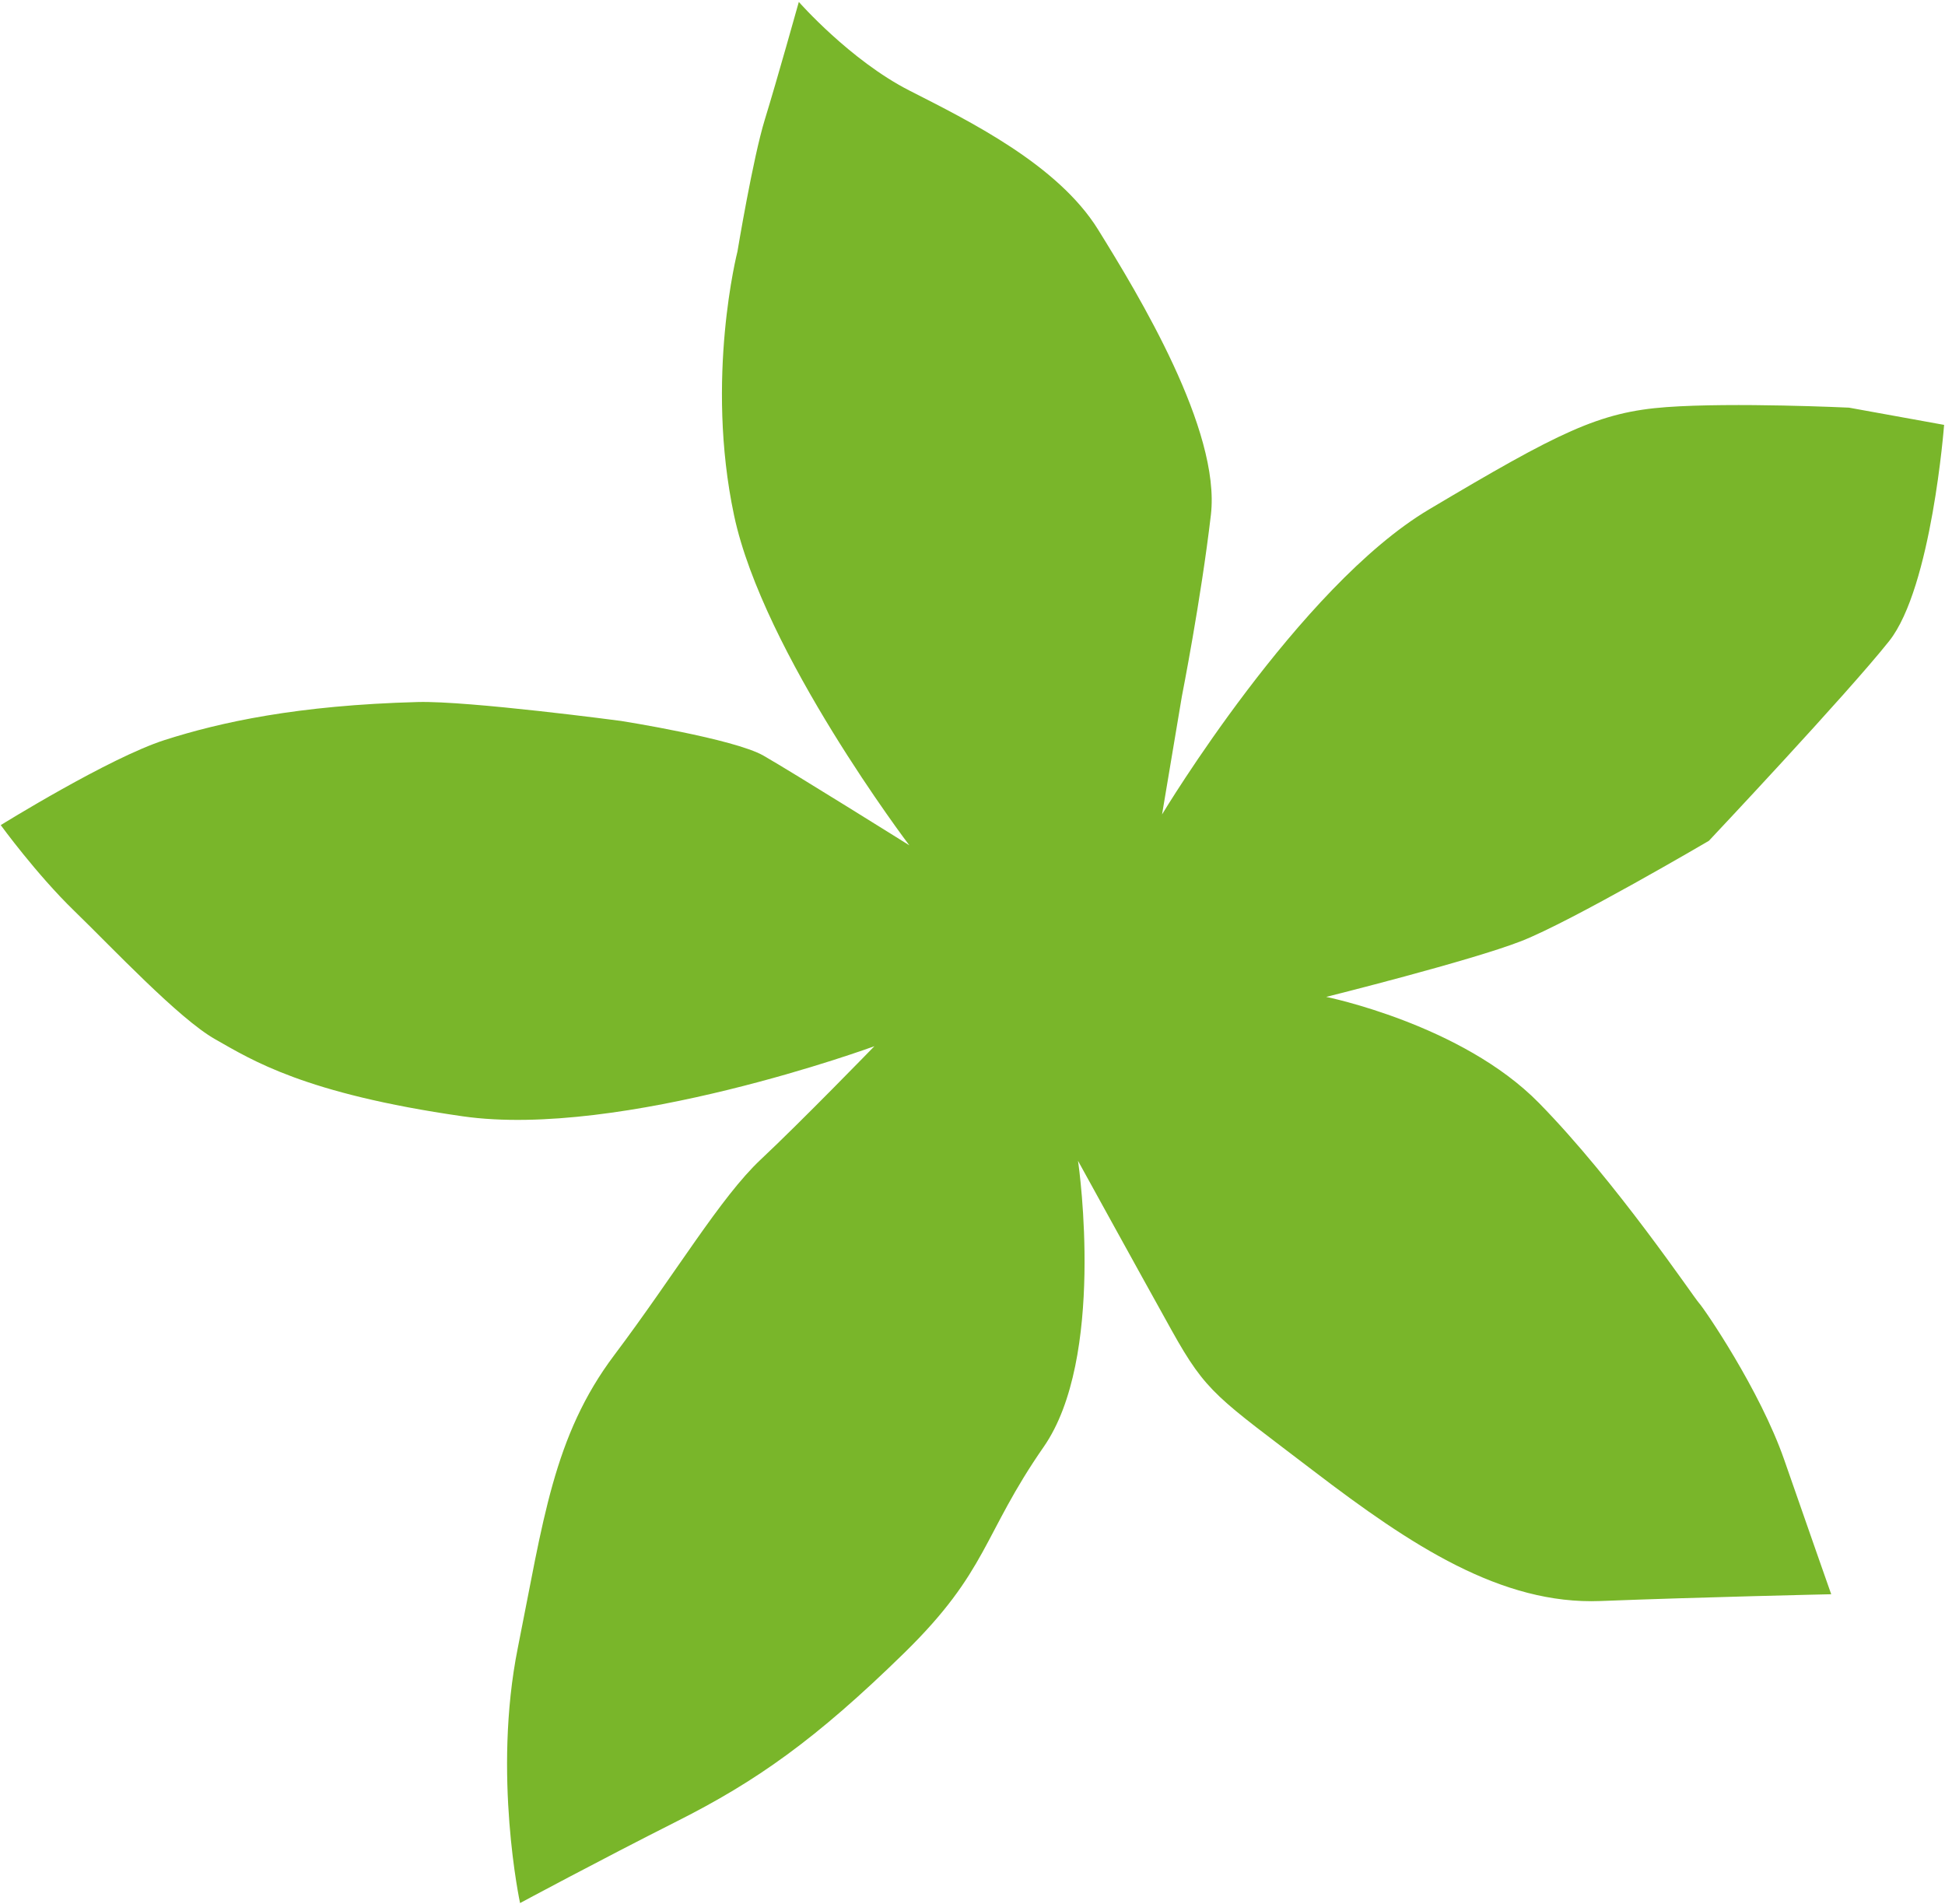 <?xml version="1.0" encoding="UTF-8"?>
<svg width="428px" height="419px" viewBox="0 0 428 419" version="1.1" xmlns="http://www.w3.org/2000/svg" xmlns:xlink="http://www.w3.org/1999/xlink">
    <title>nav-flower2@2x</title>
    <g id="Page-1" stroke="none" stroke-width="1" fill="none" fill-rule="evenodd">
        <g id="Navigation" transform="translate(-1135, -361)" fill="#79B62A">
            <path d="M1401.678,374.799 C1395.161,380.849 1381.938,396.94 1381.938,396.94 C1381.938,396.94 1361.819,417.472 1352.264,446.86 C1342.708,476.241 1349.374,528.994 1349.374,528.994 C1349.374,528.994 1335.21,502.317 1331.434,495.84 C1327.658,489.37 1308.108,473.564 1308.108,473.564 C1308.108,473.564 1281.276,452.924 1271.463,447.604 C1248.117,434.941 1231.611,429.735 1219.085,427.004 C1206.546,424.273 1178.448,425.172 1178.448,425.172 C1178.448,425.172 1179.842,438.423 1183.009,449.564 C1186.183,460.706 1191.069,481.623 1195.759,489.58 C1200.455,497.537 1206.688,509.666 1234.433,531.475 C1262.186,553.292 1320.613,563.426 1320.613,563.426 C1320.613,563.426 1298.309,569.754 1286.493,572.512 C1274.678,575.27 1257.679,584.891 1237.073,593.659 C1216.473,602.421 1205.267,617.477 1186.474,638.834 C1167.682,660.19 1158.824,687.713 1158.824,687.713 C1158.824,687.713 1178.212,688.287 1197.721,689.389 C1217.231,690.498 1233.127,689.085 1259.492,682.338 C1284.605,675.915 1287.4,668.472 1308.825,658.385 C1330.25,648.298 1346.105,609.526 1346.809,607.66 C1346.809,607.66 1346.254,634.378 1346.004,650.279 C1345.754,666.18 1347.33,668.073 1357.643,692.824 C1367.963,717.574 1378.595,738.85 1397.962,749.038 C1417.33,759.233 1442.666,773.126 1442.666,773.126 C1442.666,773.126 1445.441,758.334 1448.5,742.345 C1451.559,726.356 1449.887,704.682 1449.508,703.079 C1449.136,701.464 1447.072,670.831 1441.015,647.352 C1434.965,623.872 1412.14,603.739 1412.14,603.739 C1412.14,603.739 1443.702,612.785 1455.443,614.57 C1467.191,616.355 1502.238,616.104 1502.238,616.104 C1502.238,616.104 1544.567,603.401 1558.568,597.878 C1572.569,592.348 1592.824,562.73 1592.824,562.73 L1576.589,548.979 C1576.589,548.979 1555.266,535.282 1541.86,528.791 C1528.447,522.301 1518.696,521.747 1485.381,522.166 C1452.066,522.578 1400.933,550.912 1400.933,550.912 L1417.696,530.597 C1417.696,530.597 1431.995,514.249 1443.208,499.187 C1454.408,484.131 1453.616,449.24 1453.081,432.399 C1452.54,415.552 1440.386,397.453 1432.414,385.169 C1424.442,372.885 1421.099,356.126 1421.099,356.126 C1421.099,356.126 1408.194,368.755 1401.678,374.799" id="nav-flower2" transform="translate(1375.824, 564.626) rotate(-30) translate(-1375.824, -564.626) "></path>
        </g>
    </g>
</svg>